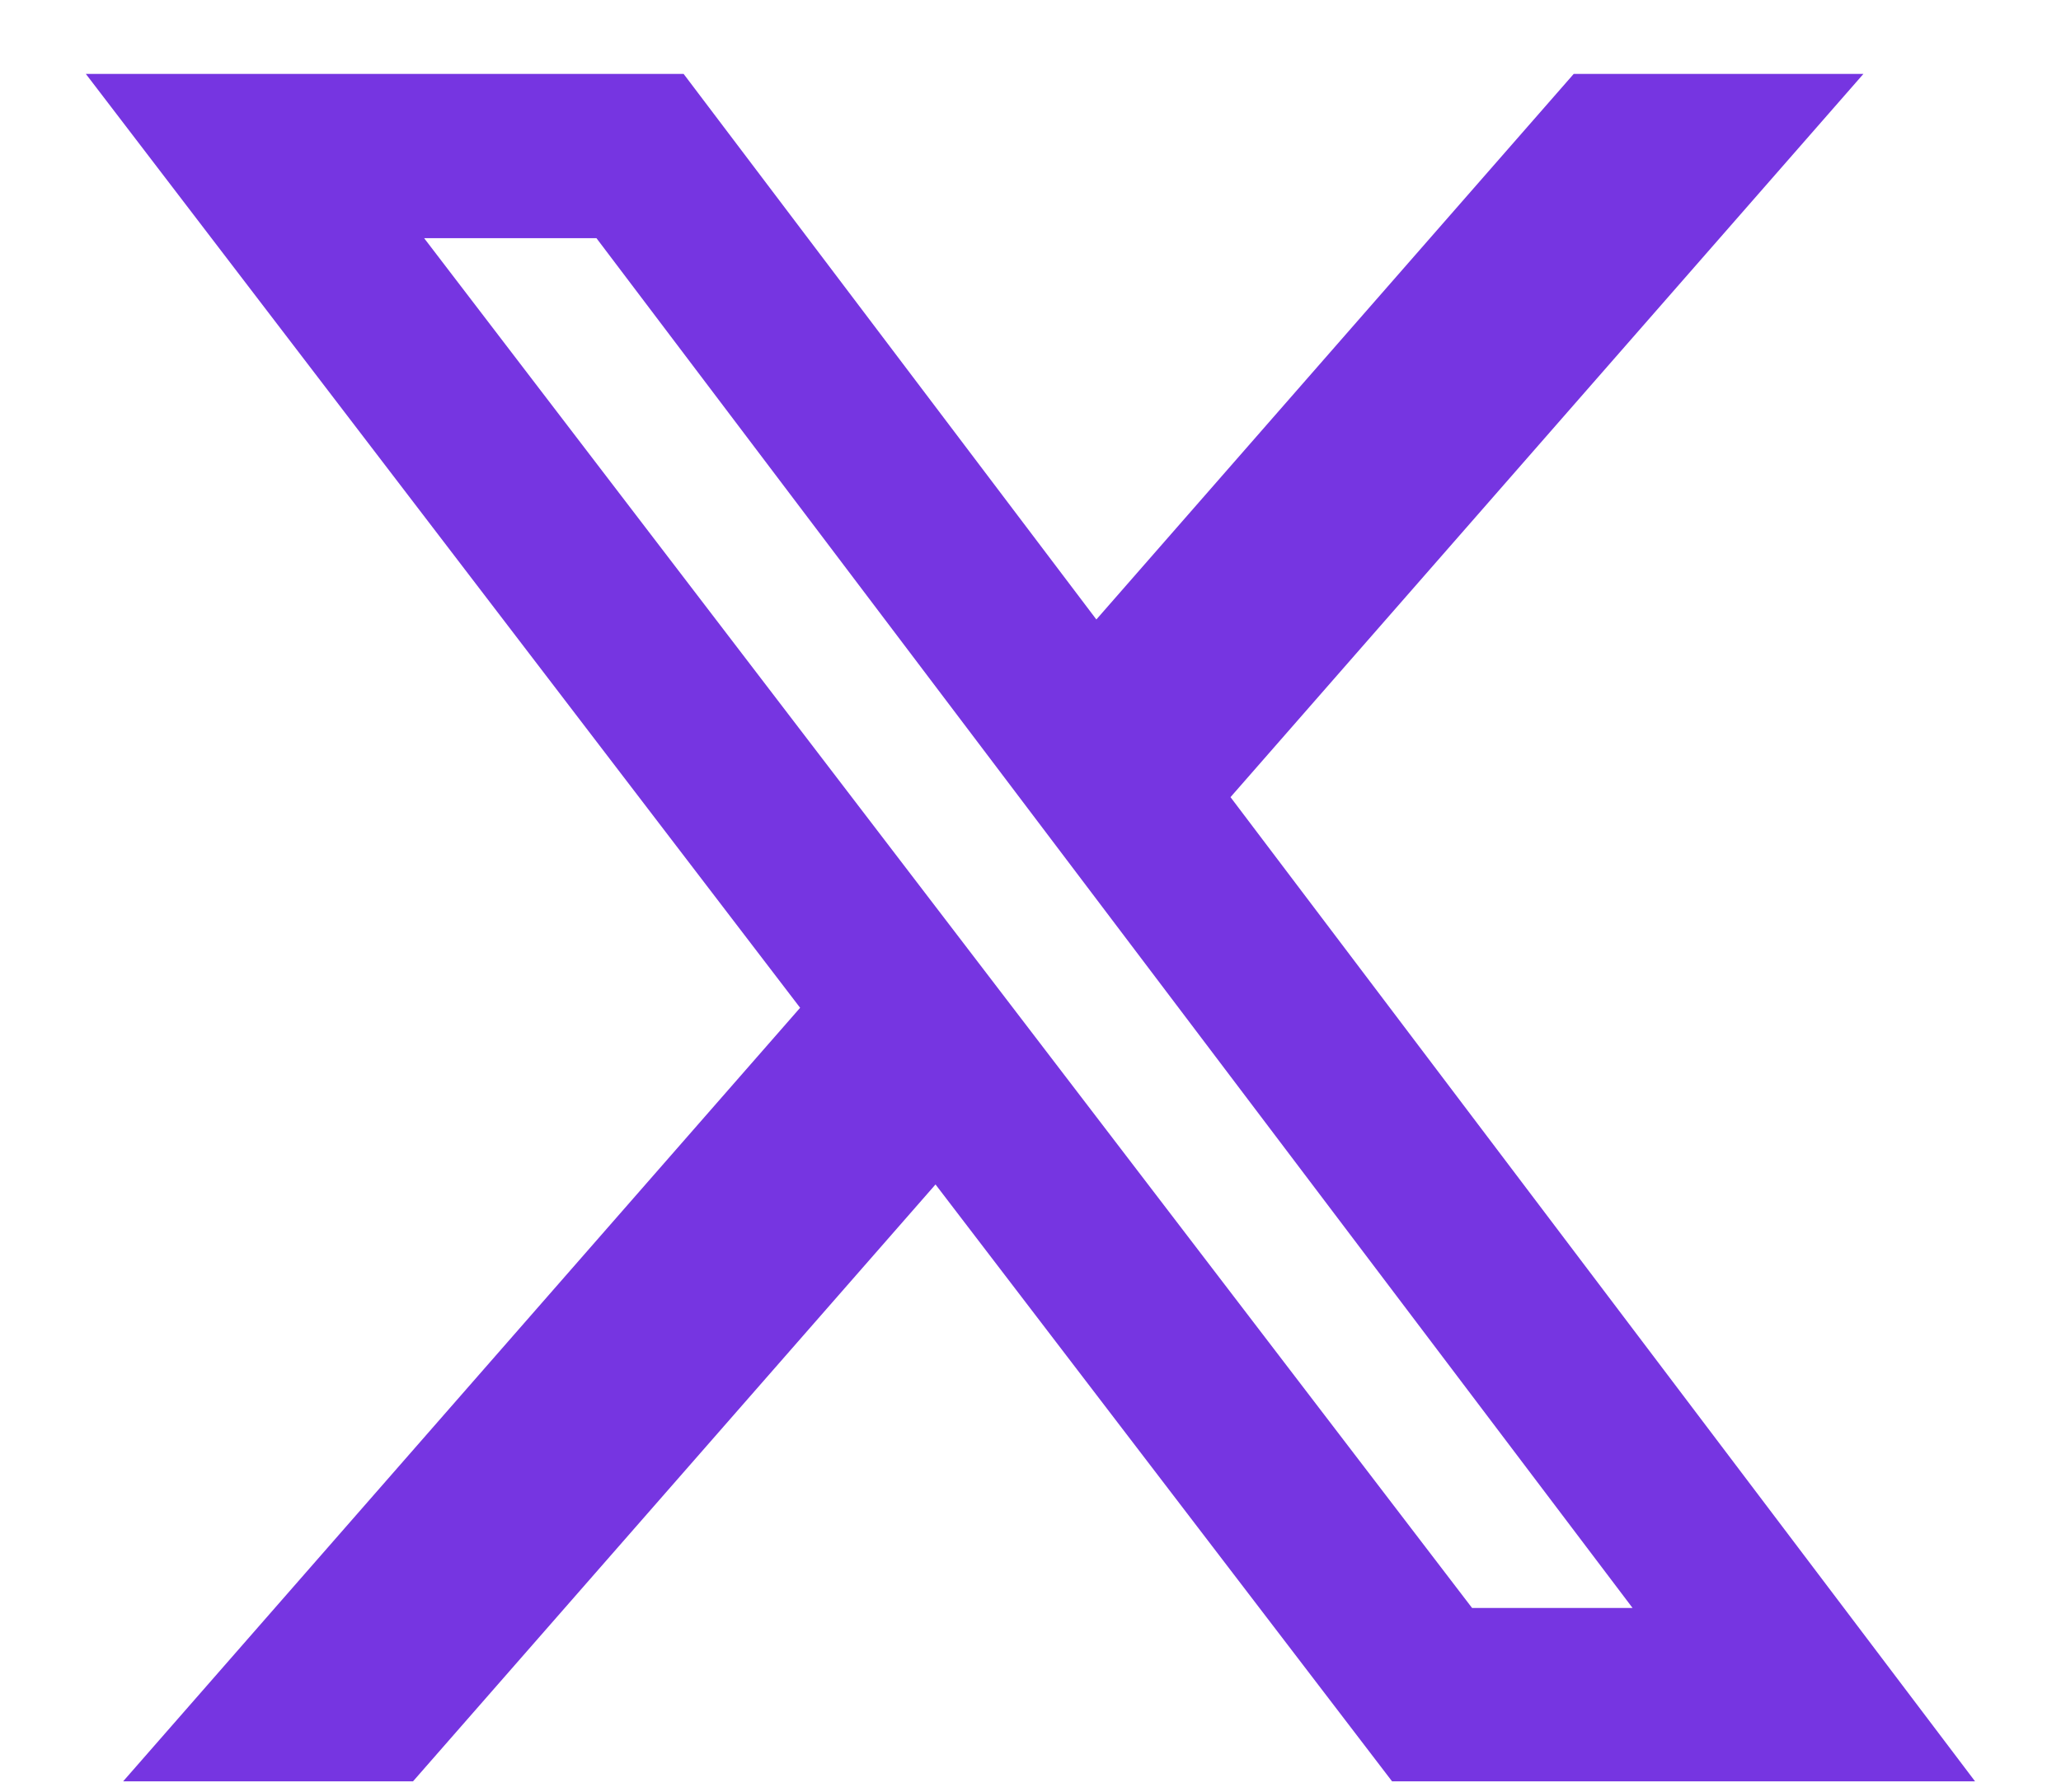 <svg width="23" height="20" viewBox="0 0 23 20" fill="none" xmlns="http://www.w3.org/2000/svg">
<path d="M17.562 0.825H20.795L13.732 8.897L22.041 19.882H15.535L10.44 13.22L4.609 19.882H1.374L8.929 11.248L0.958 0.825H7.629L12.235 6.914L17.562 0.825ZM16.428 17.947H18.219L6.656 2.658H4.733L16.428 17.947Z" fill="#7635e1"/>
</svg>
